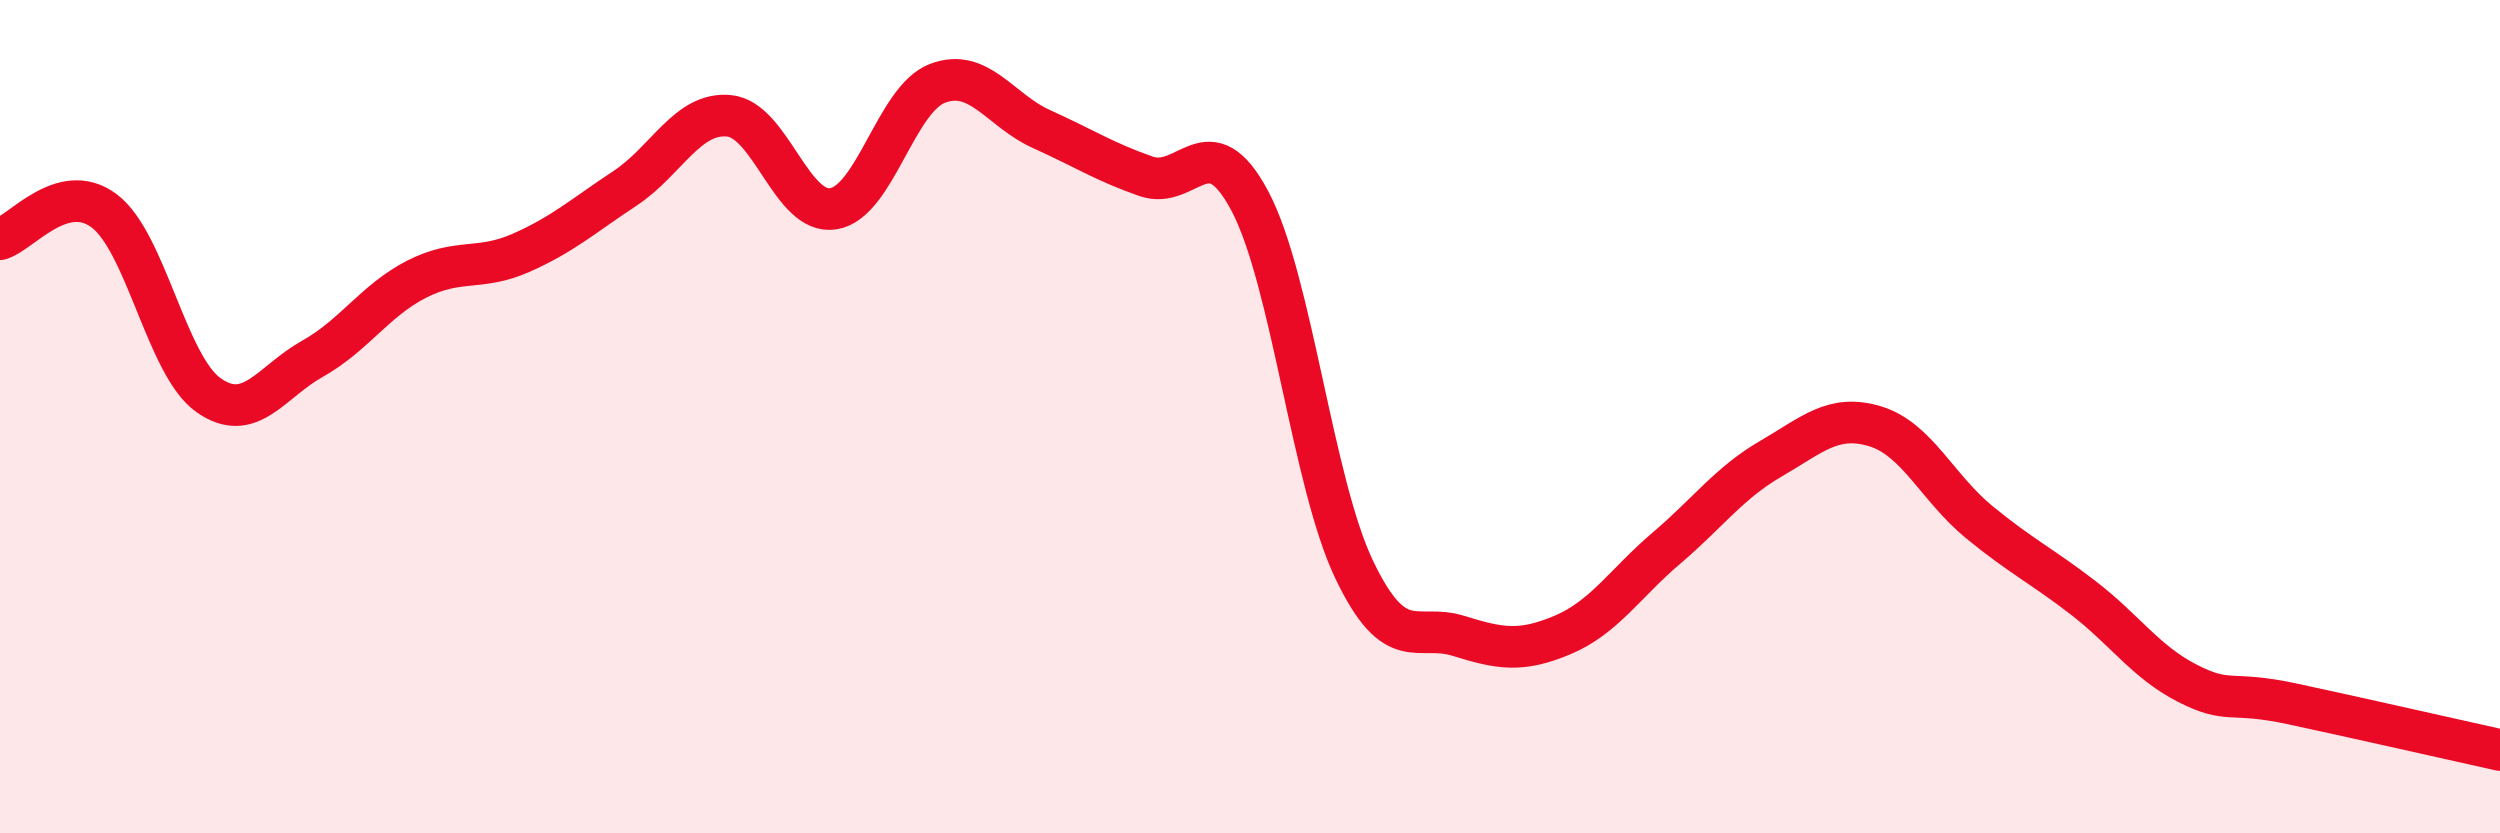 
    <svg width="60" height="20" viewBox="0 0 60 20" xmlns="http://www.w3.org/2000/svg">
      <path
        d="M 0,5.74 C 0.5,5.6 1.5,4.31 2.5,5.06 C 3.5,5.81 4,8.77 5,9.48 C 6,10.19 6.5,9.17 7.5,8.61 C 8.5,8.05 9,7.21 10,6.7 C 11,6.19 11.5,6.51 12.5,6.07 C 13.5,5.63 14,5.18 15,4.52 C 16,3.86 16.5,2.68 17.5,2.78 C 18.5,2.88 19,5.17 20,5.01 C 21,4.85 21.5,2.38 22.5,2 C 23.5,1.62 24,2.65 25,3.1 C 26,3.55 26.5,3.88 27.5,4.23 C 28.5,4.58 29,2.94 30,4.83 C 31,6.72 31.5,11.58 32.5,13.67 C 33.5,15.76 34,14.95 35,15.26 C 36,15.57 36.5,15.66 37.5,15.24 C 38.5,14.82 39,14 40,13.15 C 41,12.3 41.5,11.59 42.5,11.01 C 43.5,10.43 44,9.93 45,10.23 C 46,10.53 46.5,11.71 47.5,12.53 C 48.5,13.35 49,13.58 50,14.35 C 51,15.12 51.5,15.89 52.5,16.4 C 53.5,16.91 53.5,16.57 55,16.89 C 56.5,17.21 59,17.78 60,18L60 20L0 20Z"
        fill="#EB0A25"
        opacity="0.1"
        stroke-linecap="round"
        stroke-linejoin="round"
      />
      <path
        d="M 0,5.74 C 0.5,5.6 1.5,4.31 2.5,5.06 C 3.5,5.81 4,8.77 5,9.48 C 6,10.19 6.5,9.17 7.5,8.61 C 8.5,8.05 9,7.21 10,6.7 C 11,6.19 11.5,6.51 12.5,6.07 C 13.5,5.63 14,5.18 15,4.52 C 16,3.86 16.5,2.68 17.5,2.78 C 18.5,2.88 19,5.17 20,5.01 C 21,4.85 21.5,2.38 22.5,2 C 23.5,1.62 24,2.65 25,3.1 C 26,3.55 26.5,3.88 27.5,4.23 C 28.5,4.58 29,2.94 30,4.83 C 31,6.72 31.5,11.58 32.5,13.67 C 33.5,15.76 34,14.95 35,15.26 C 36,15.57 36.5,15.66 37.5,15.24 C 38.5,14.82 39,14 40,13.15 C 41,12.3 41.5,11.59 42.5,11.01 C 43.5,10.43 44,9.93 45,10.23 C 46,10.53 46.5,11.71 47.5,12.53 C 48.5,13.35 49,13.58 50,14.35 C 51,15.12 51.5,15.89 52.5,16.4 C 53.5,16.91 53.5,16.57 55,16.89 C 56.5,17.21 59,17.78 60,18"
        stroke="#EB0A25"
        stroke-width="1"
        fill="none"
        stroke-linecap="round"
        stroke-linejoin="round"
      />
    </svg>
  